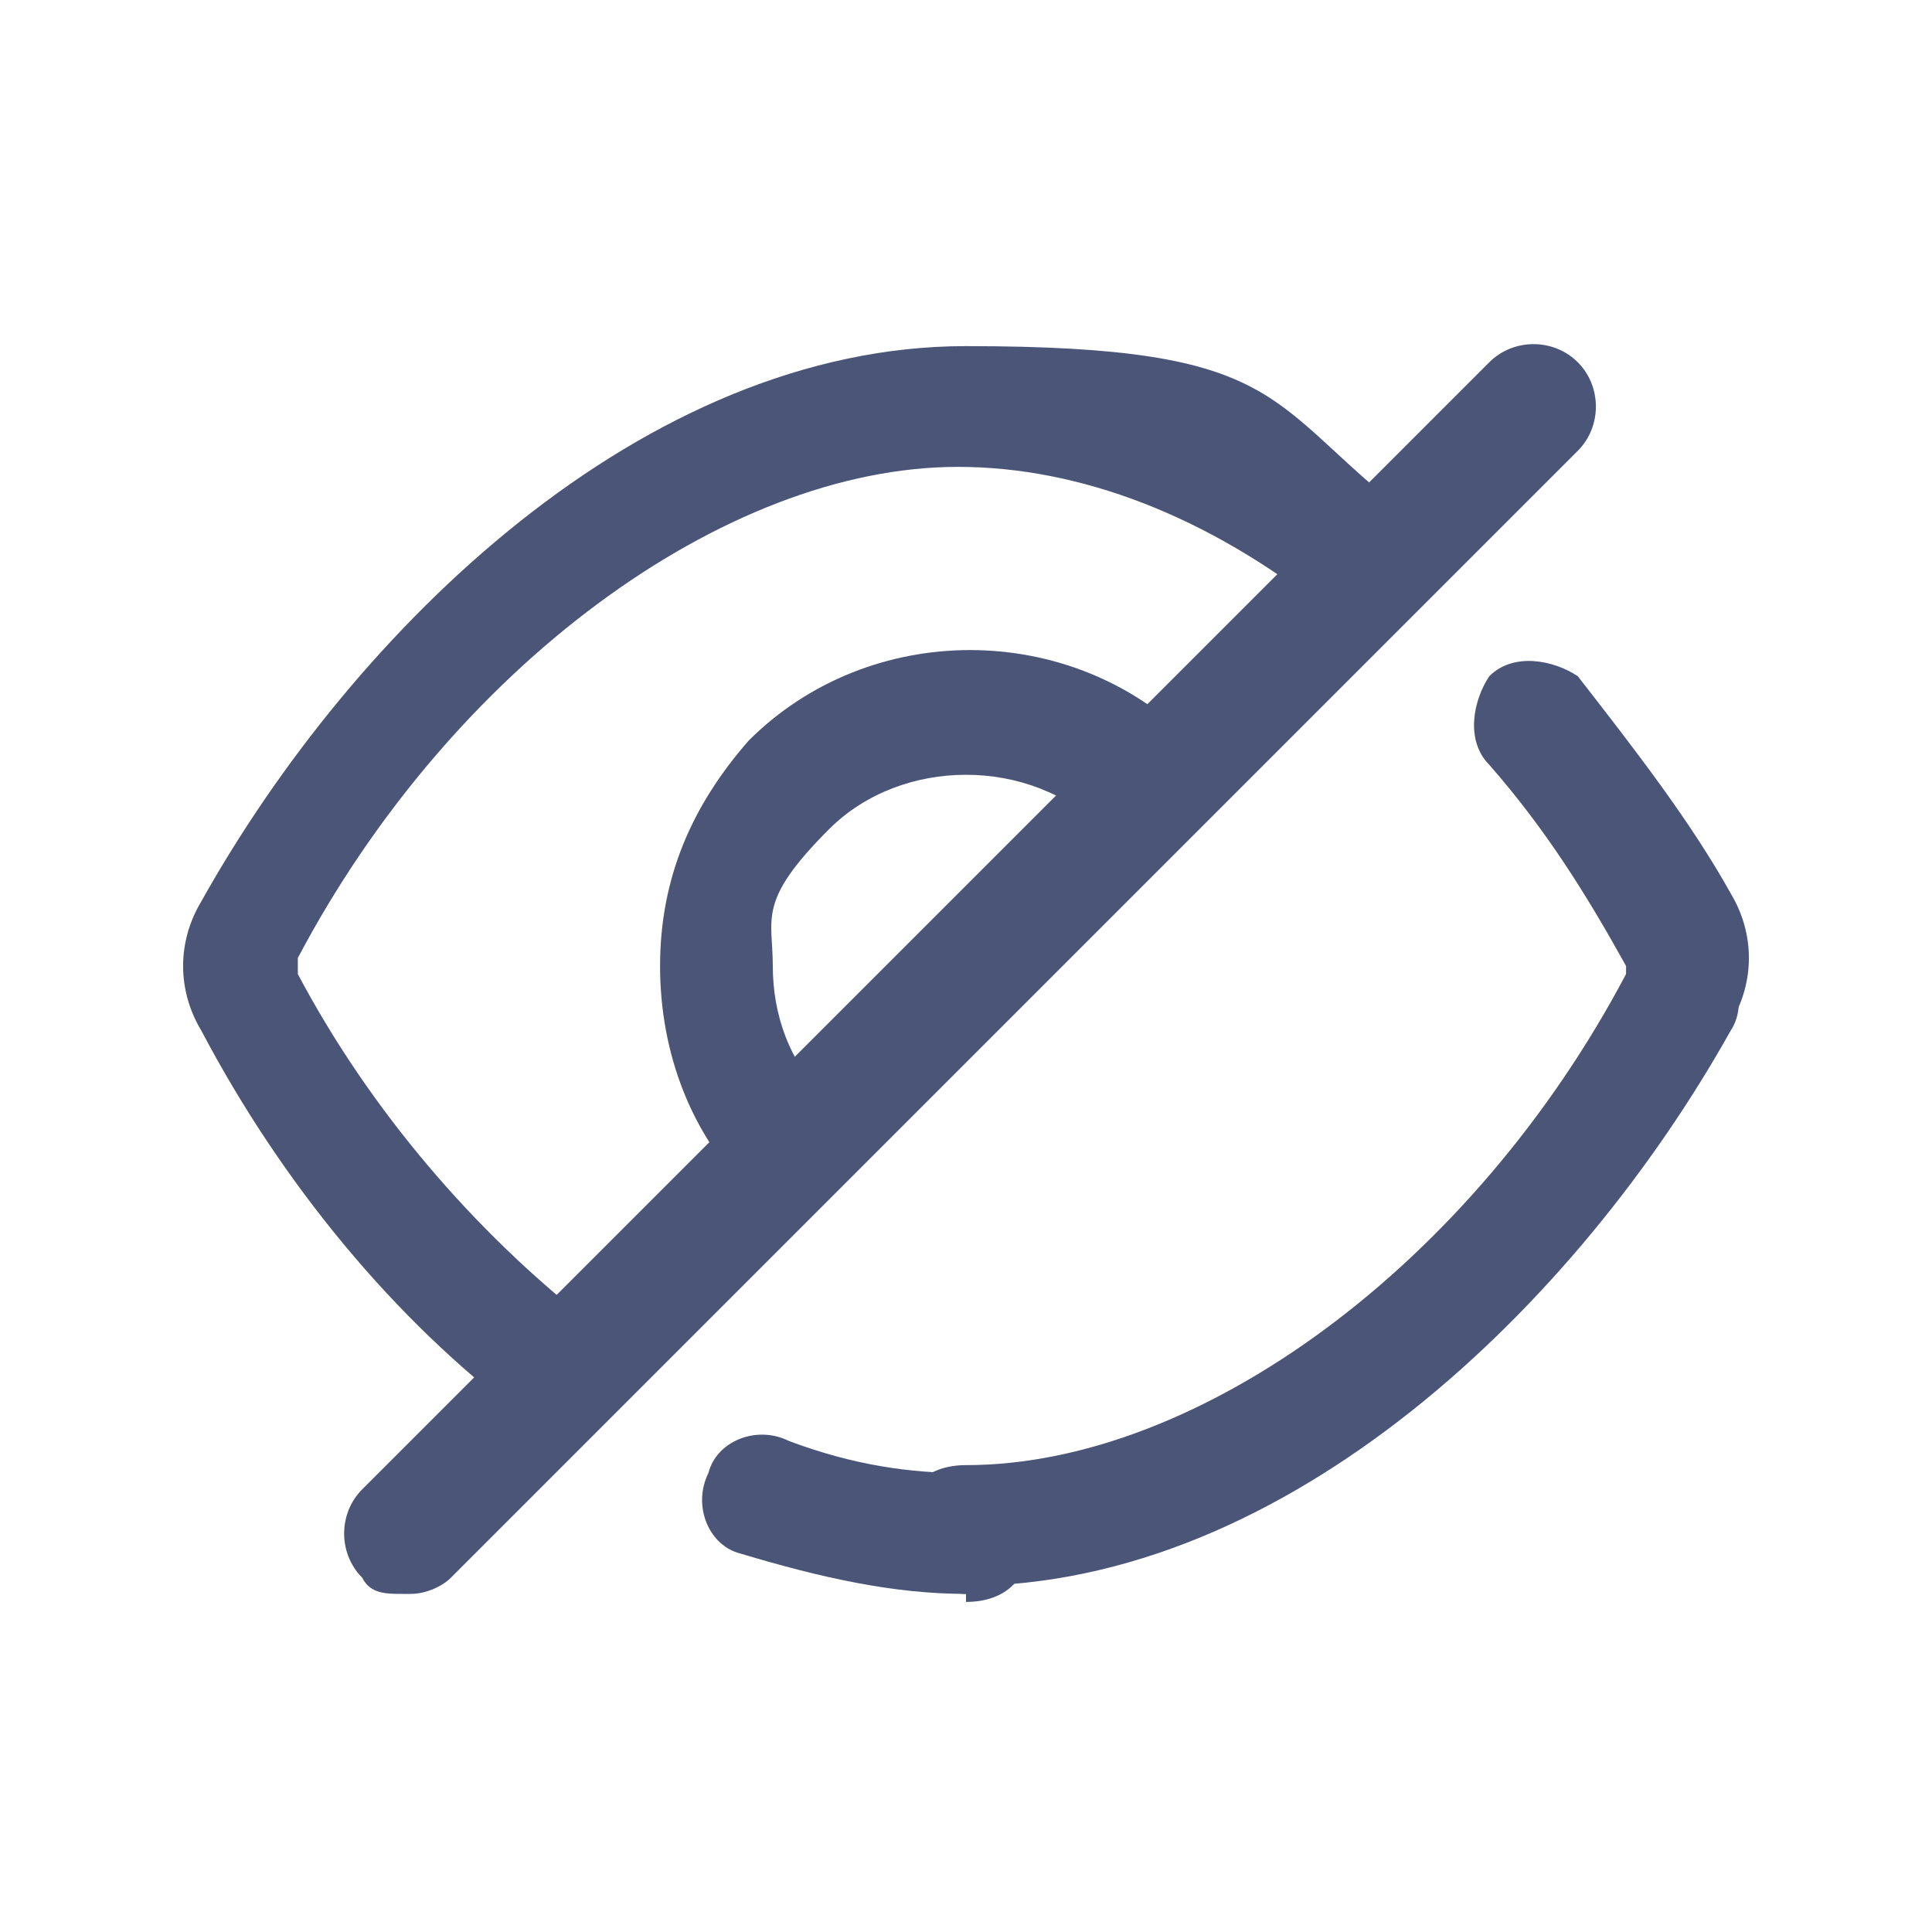 <svg width="20" height="20" viewBox="0 0 20 20" fill="none" xmlns="http://www.w3.org/2000/svg">
<path d="M10 16.5C9.25 16.5 8.5 16.333 7.667 16.083C7.333 16 7.167 15.583 7.333 15.25C7.417 14.917 7.833 14.75 8.167 14.917C8.833 15.167 9.417 15.25 10 15.25C10.583 15.25 10.667 15.5 10.667 15.917C10.667 16.333 10.417 16.583 10 16.583V16.5Z" fill="#4A5578"/>
<path d="M10 16.5C9.667 16.5 9.333 16.25 9.333 15.833C9.333 15.417 9.583 15.167 10 15.167C12.417 15.167 15.25 13.083 16.833 10.083C17 9.75 17.417 9.667 17.667 9.833C18 10 18.083 10.417 17.917 10.667C16.333 13.5 13.333 16.417 10 16.417V16.5Z" fill="#4A5578"/>
<path d="M17.417 11C17.333 11 17.25 11 17.083 11C16.75 10.833 16.667 10.417 16.833 10.167V10C16.417 9.25 16 8.583 15.417 7.917C15.167 7.667 15.25 7.25 15.417 7C15.667 6.75 16.083 6.833 16.333 7C16.917 7.75 17.5 8.5 17.917 9.25C18.167 9.667 18.167 10.167 17.917 10.583C17.833 10.833 17.583 10.917 17.333 10.917L17.417 11Z" fill="#4A5578"/>
<path d="M4.167 16.5C4 16.5 3.833 16.5 3.75 16.333C3.5 16.083 3.5 15.667 3.75 15.417L15.417 3.75C15.667 3.5 16.083 3.5 16.333 3.75C16.583 4 16.583 4.417 16.333 4.667L4.667 16.333C4.583 16.417 4.417 16.5 4.25 16.5H4.167Z" fill="#4A5578"/>
<path d="M8.167 12.5C8 12.5 7.833 12.5 7.75 12.333C7.167 11.75 6.833 10.917 6.833 10C6.833 9.083 7.167 8.333 7.75 7.667C9 6.417 11.083 6.417 12.333 7.667C12.583 7.917 12.583 8.333 12.333 8.583C12.083 8.833 11.667 8.833 11.417 8.583C10.667 7.833 9.333 7.833 8.583 8.583C7.833 9.333 8 9.5 8 10C8 10.5 8.167 11 8.583 11.417C9 11.833 8.833 12.083 8.583 12.333C8.333 12.583 8.333 12.5 8.167 12.5Z" fill="#4A5578"/>
<path d="M5.833 14.833C5.667 14.833 5.583 14.833 5.417 14.667C4.083 13.667 2.917 12.25 2.083 10.667C1.833 10.25 1.833 9.75 2.083 9.333C3.667 6.5 6.667 3.583 10 3.583C13.333 3.583 13.083 4.167 14.583 5.333C14.833 5.583 14.917 5.917 14.667 6.25C14.417 6.5 14.083 6.583 13.75 6.333C12.5 5.333 11.167 4.833 9.917 4.833C7.5 4.833 4.667 6.917 3.083 9.917V10.083C3.833 11.5 4.917 12.75 6.083 13.667C6.333 13.917 6.417 14.25 6.167 14.583C6.083 14.75 5.833 14.833 5.667 14.833H5.833Z" fill="#4A5578"/>
</svg>
